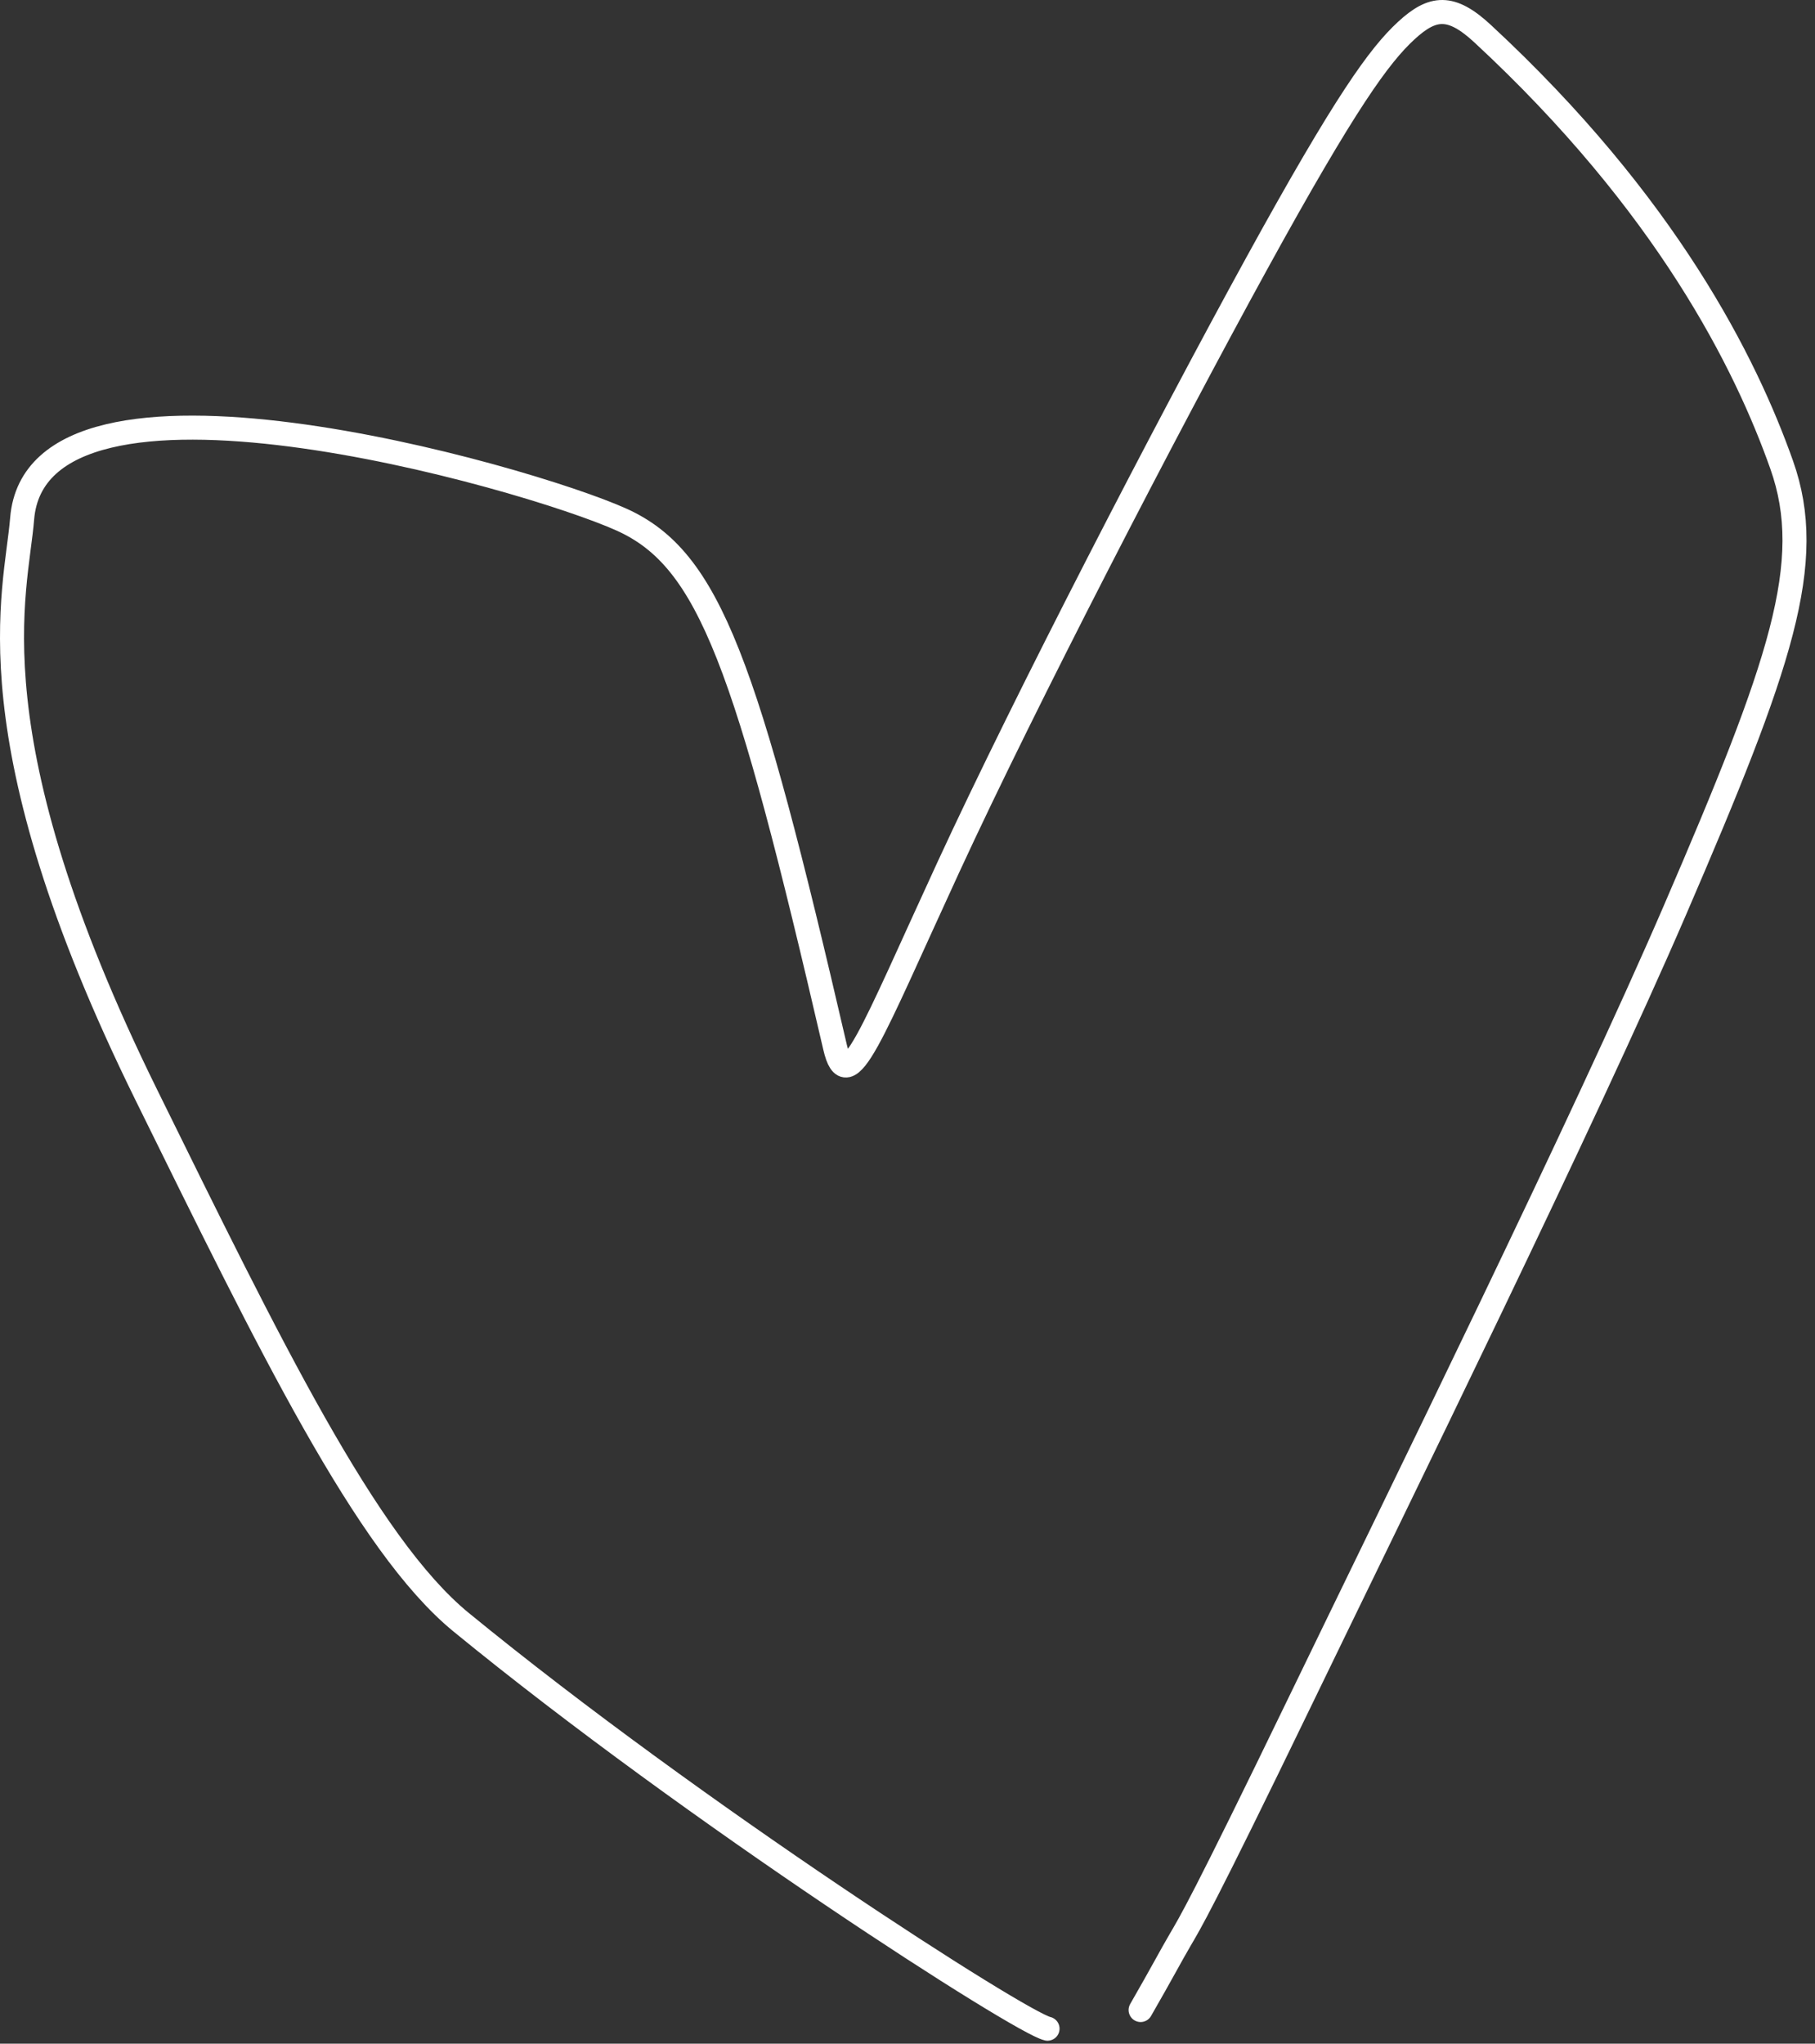 <?xml version="1.0" encoding="utf-8"?>
<svg xmlns="http://www.w3.org/2000/svg" fill="none" height="100%" overflow="visible" preserveAspectRatio="none" style="display: block;" viewBox="0 0 151 170" width="100%">
<rect x="0" y="0" width="151" height="170" fill="#333333" stroke="none"/>
<path d="M87.15 168.752C84.97 168.286 57.831 150.885 38.355 134.934C30.474 128.479 22.378 111.778 12.191 91.114C-2.591 61.127 1.345 49.337 1.841 43.155C3.057 28.012 43.72 39.622 51.711 43.224C59.052 46.533 62.078 55.198 69.474 87.109C70.507 91.568 72.446 86.128 78.895 72.147C85.345 58.166 97.077 35.534 104.524 21.969C111.971 8.404 114.777 4.593 116.986 2.554C119.194 0.515 120.719 0.364 123.356 2.809C138.675 17.009 145.247 30.24 148.23 38.673C151.096 46.776 148.189 55.213 139.359 75.685C131.794 93.223 116.37 124.567 108.156 141.538C99.942 158.509 98.996 159.976 98.181 161.371C97.365 162.766 96.707 164.046 94.894 167.198" id="Vector 2" stroke="white" stroke-linecap="round" stroke-width="2"/>
</svg>
